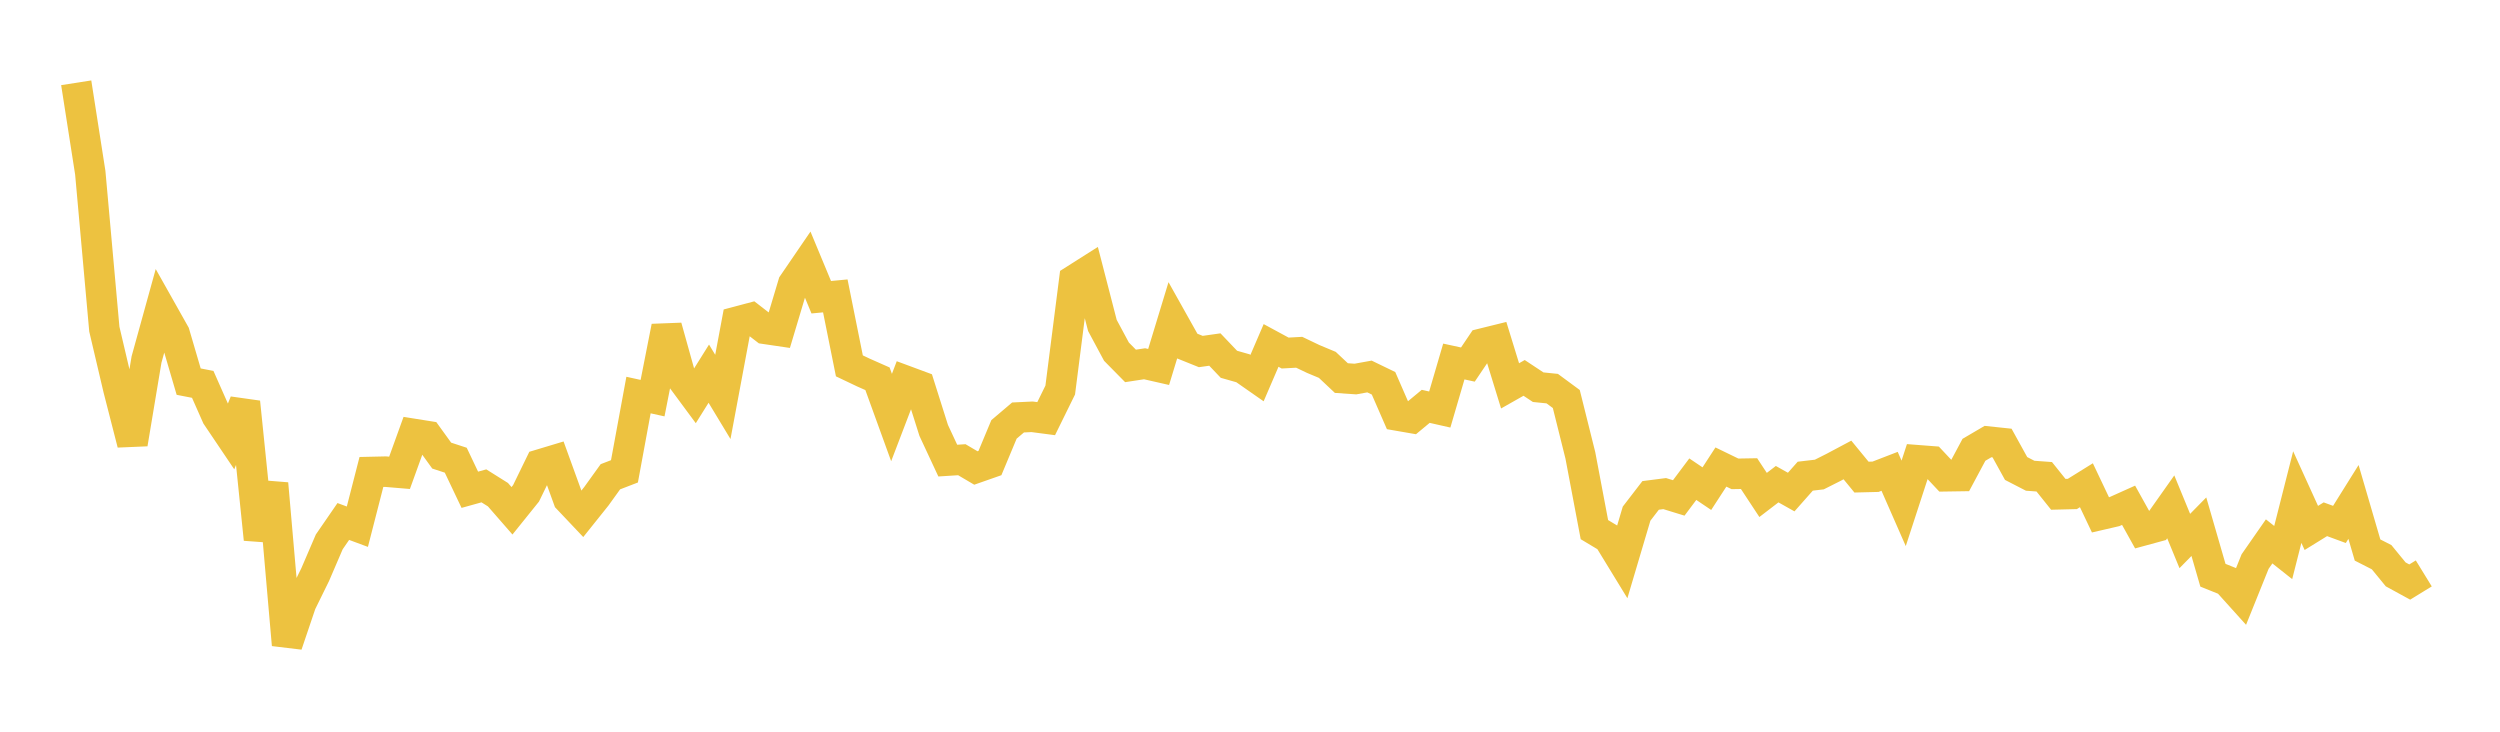 <svg width="164" height="48" xmlns="http://www.w3.org/2000/svg" xmlns:xlink="http://www.w3.org/1999/xlink"><path fill="none" stroke="rgb(237,194,64)" stroke-width="2" d="M5,5.431L5.922,11.331L6.844,21.59L7.766,25.511L8.689,29.114L9.611,23.588L10.533,20.253L11.455,21.891L12.377,25.035L13.299,25.214L14.222,27.298L15.144,28.667L16.066,26.381L16.988,35.375L17.91,31.726L18.832,42.297L19.754,39.572L20.677,37.693L21.599,35.548L22.521,34.209L23.443,34.552L24.365,30.961L25.287,30.94L26.21,31.017L27.132,28.465L28.054,28.612L28.976,29.888L29.898,30.189L30.82,32.129L31.743,31.872L32.665,32.451L33.587,33.508L34.509,32.362L35.431,30.469L36.353,30.191L37.275,32.734L38.198,33.709L39.12,32.556L40.042,31.275L40.964,30.92L41.886,25.915L42.808,26.118L43.731,21.435L44.653,24.739L45.575,25.986L46.497,24.512L47.419,26.038L48.341,21.105L49.263,20.86L50.186,21.573L51.108,21.709L52.03,18.629L52.952,17.28L53.874,19.498L54.796,19.411L55.719,24L56.641,24.439L57.563,24.847L58.485,27.39L59.407,24.978L60.329,25.32L61.251,28.236L62.174,30.216L63.096,30.157L64.018,30.7L64.94,30.377L65.862,28.168L66.784,27.386L67.707,27.342L68.629,27.463L69.551,25.587L70.473,18.364L71.395,17.779L72.317,21.349L73.24,23.069L74.162,24.004L75.084,23.863L76.006,24.073L76.928,21.044L77.85,22.689L78.772,23.06L79.695,22.929L80.617,23.897L81.539,24.159L82.461,24.803L83.383,22.661L84.305,23.16L85.228,23.109L86.15,23.55L87.072,23.935L87.994,24.802L88.916,24.865L89.838,24.698L90.76,25.144L91.683,27.261L92.605,27.421L93.527,26.656L94.449,26.865L95.371,23.715L96.293,23.915L97.216,22.545L98.138,22.317L99.06,25.312L99.982,24.79L100.904,25.4L101.826,25.494L102.749,26.175L103.671,29.871L104.593,34.744L105.515,35.297L106.437,36.805L107.359,33.697L108.281,32.499L109.204,32.38L110.126,32.664L111.048,31.434L111.97,32.056L112.892,30.637L113.814,31.085L114.737,31.069L115.659,32.469L116.581,31.762L117.503,32.279L118.425,31.237L119.347,31.129L120.269,30.665L121.192,30.174L122.114,31.298L123.036,31.275L123.958,30.919L124.88,33.02L125.802,30.191L126.725,30.262L127.647,31.244L128.569,31.23L129.491,29.507L130.413,28.966L131.335,29.063L132.257,30.733L133.18,31.209L134.102,31.276L135.024,32.427L135.946,32.404L136.868,31.831L137.79,33.774L138.713,33.56L139.635,33.146L140.557,34.805L141.479,34.554L142.401,33.249L143.323,35.49L144.246,34.551L145.168,37.735L146.09,38.106L147.012,39.129L147.934,36.84L148.856,35.515L149.778,36.247L150.701,32.608L151.623,34.633L152.545,34.063L153.467,34.402L154.389,32.927L155.311,36.081L156.234,36.552L157.156,37.678L158.078,38.182L159,37.616"></path></svg>